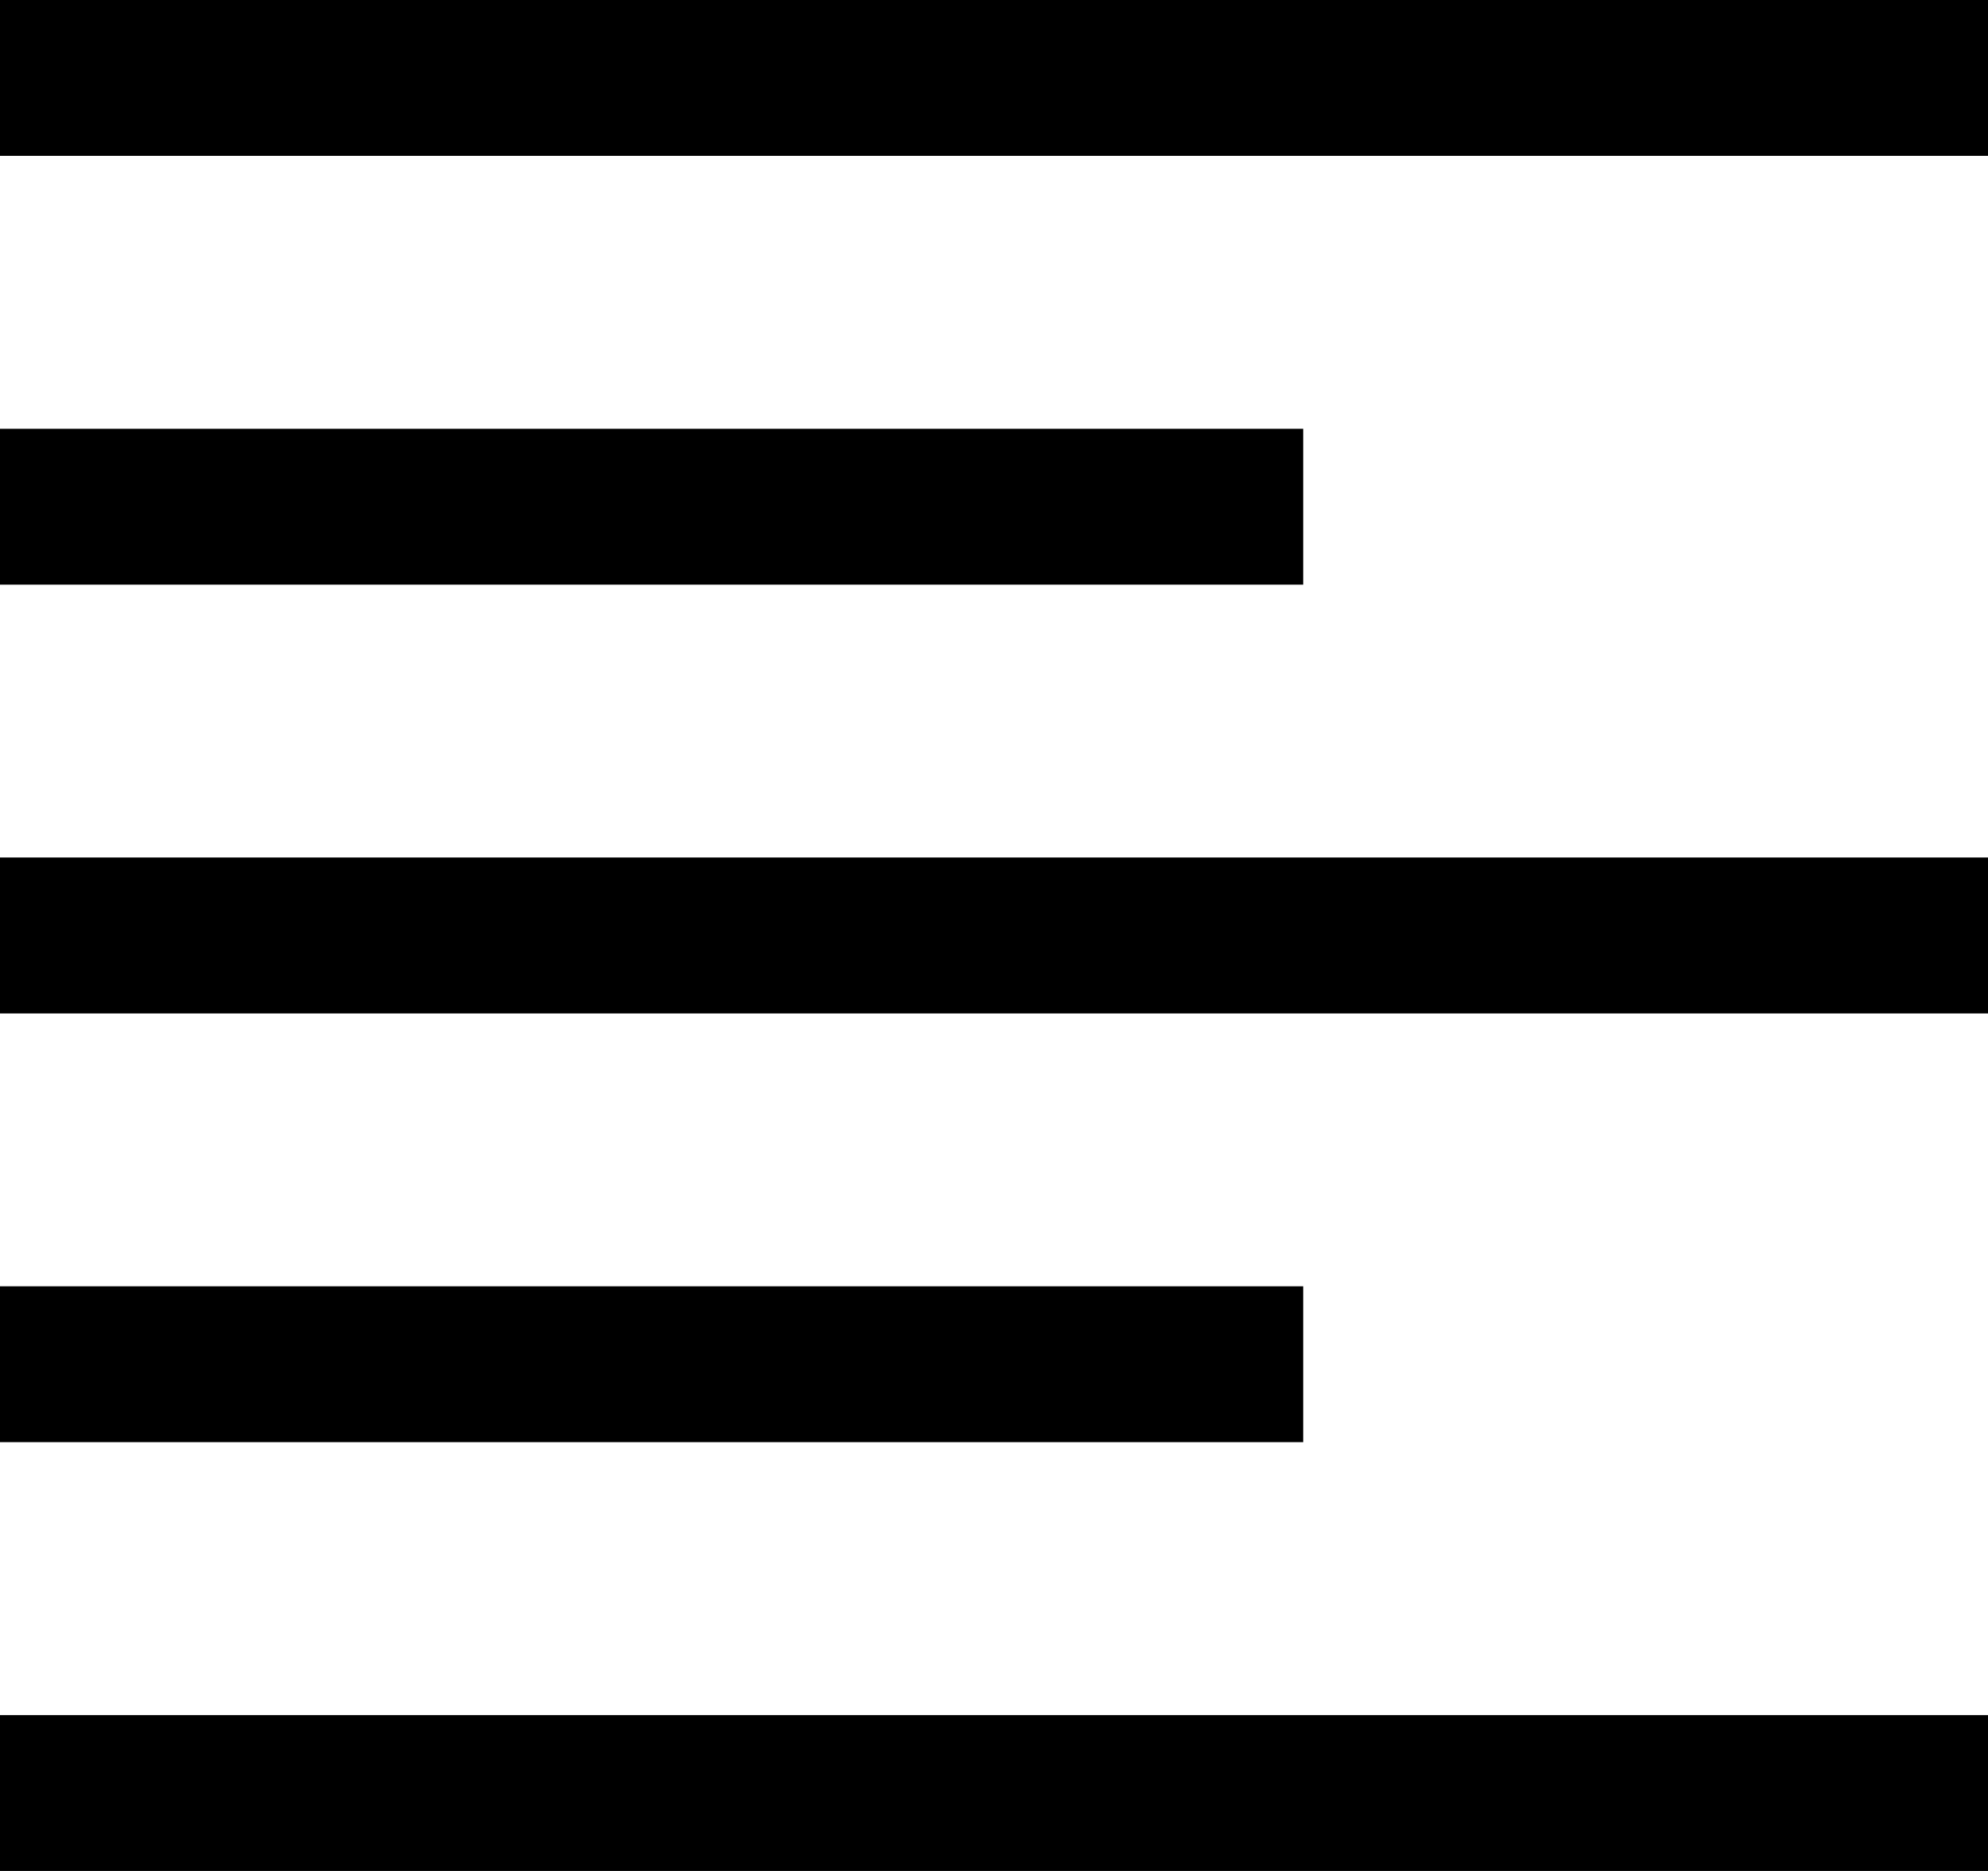 <svg width="17" height="16" viewBox="0 0 17 16" fill="none" xmlns="http://www.w3.org/2000/svg">
<path d="M0 16V14.667H17V16H0ZM0 12.333V11H11.144V12.333H0ZM0 8.667V7.333H17V8.667H0ZM0 5V3.667H11.144V5H0ZM0 1.333V0H17V1.333H0Z" fill="black"/>
</svg>
